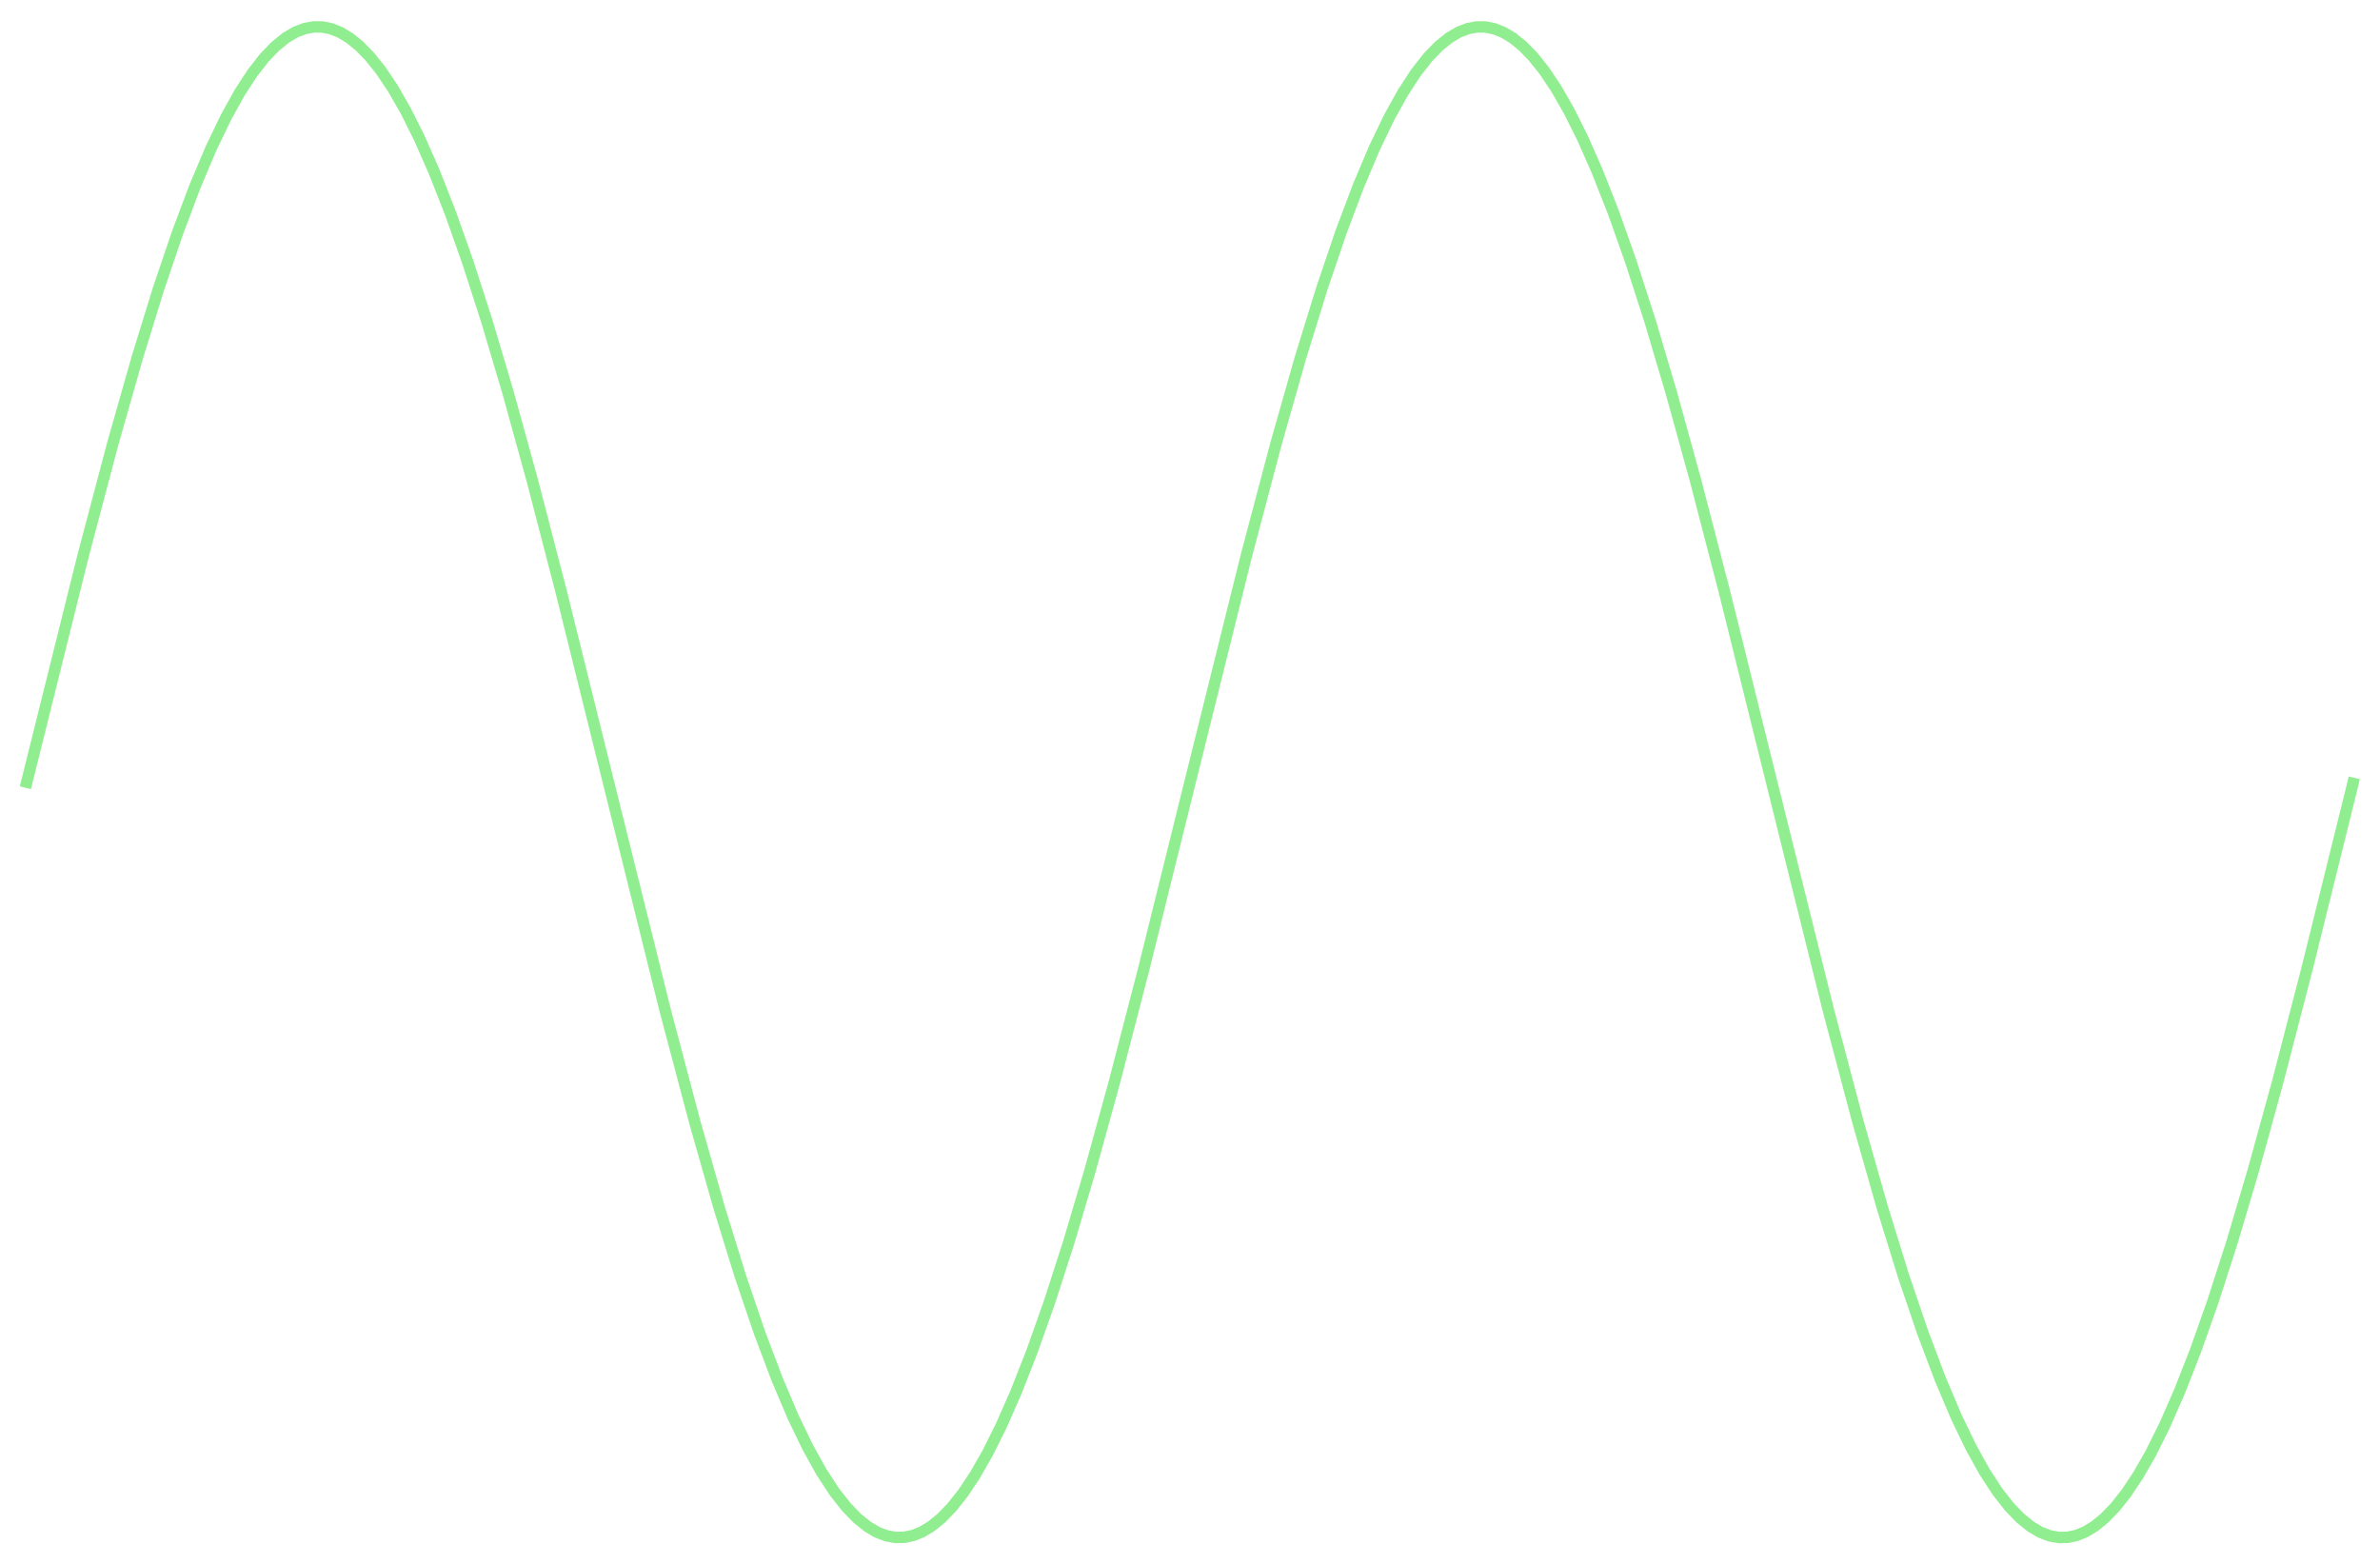 <?xml version="1.0" encoding="UTF-8" standalone="no"?>
<svg
   xmlns:dc="http://purl.org/dc/elements/1.1/"
   xmlns:cc="http://creativecommons.org/ns#"
   xmlns:rdf="http://www.w3.org/1999/02/22-rdf-syntax-ns#"
   xmlns:svg="http://www.w3.org/2000/svg"
   xmlns="http://www.w3.org/2000/svg"
   id="svg62"
   width="311.364pt"
   viewBox="0 0 311.364 204.673"
   version="1.1"
   height="204.673pt">
  <defs
     style="stroke-linecap:butt;stroke-linejoin:round"
     id="defs4">
    <style
       id="style2"
       type="text/css">
*{stroke-linecap:butt;stroke-linejoin:round;}
  </style>
    <defs
       id="defs13">
      <path
         d="M 0,3 C 0.796,3 1.559,2.684 2.121,2.121 2.684,1.559 3,0.796 3,0 3,-0.796 2.684,-1.559 2.121,-2.121 1.559,-2.684 0.796,-3 0,-3 -0.796,-3 -1.559,-2.684 -2.121,-2.121 -2.684,-1.559 -3,-0.796 -3,0 -3,0.796 -2.684,1.559 -2.121,2.121 -1.559,2.684 -0.796,3 0,3 Z"
         id="m66555d7486"
         style="stroke:#ff0000;stroke-linecap:butt;stroke-linejoin:round" />
    </defs>
  </defs>
  <path
     transform="translate(-65.718,-40.944)"
     clip-path="none"
     d="m 69.218,143.28 7.381,-29.655 3.881,-14.662 3.196,-11.238 2.777,-8.988 2.511,-7.4 2.283,-6.059 2.092,-4.947 1.94,-4.035 1.788,-3.225 1.674,-2.574 1.56,-2 1.446,-1.503 1.37,-1.107 1.256,-0.742 1.217,-0.467 1.179,-0.215 1.141,0.015 1.141,0.234 1.179,0.472 1.217,0.731 1.294,1.046 1.37,1.407 1.446,1.814 1.56,2.329 1.674,2.918 1.788,3.58 1.94,4.403 2.092,5.321 2.283,6.438 2.511,7.778 2.777,9.353 3.158,11.441 3.805,14.657 5.517,22.241 8.066,32.442 3.881,14.652 3.196,11.227 2.777,8.977 2.511,7.389 2.283,6.047 2.092,4.936 1.94,4.024 1.788,3.215 1.674,2.564 1.56,1.99 1.446,1.494 1.37,1.099 1.256,0.734 1.217,0.46 1.179,0.208 1.141,-0.022 1.141,-0.241 1.179,-0.479 1.217,-0.739 1.294,-1.054 1.37,-1.415 1.446,-1.823 1.56,-2.338 1.674,-2.927 1.788,-3.59 1.94,-4.413 2.092,-5.332 2.283,-6.449 2.511,-7.788 2.777,-9.363 3.196,-11.593 3.843,-14.823 5.631,-22.722 7.799,-31.363 3.881,-14.662 3.196,-11.238 2.777,-8.988 2.511,-7.4 2.283,-6.059 2.092,-4.947 1.94,-4.035 1.788,-3.225 1.674,-2.574 1.56,-2 1.446,-1.503 1.37,-1.107 1.256,-0.742 1.217,-0.467 1.179,-0.215 1.141,0.015 1.141,0.234 1.179,0.472 1.217,0.731 1.294,1.046 1.37,1.407 1.446,1.814 1.56,2.329 1.674,2.918 1.788,3.58 1.94,4.403 2.092,5.321 2.283,6.438 2.511,7.778 2.777,9.353 3.158,11.441 3.805,14.657 5.517,22.241 8.066,32.442 3.881,14.652 3.196,11.227 2.777,8.977 2.511,7.389 2.283,6.047 2.092,4.936 1.94,4.024 1.788,3.215 1.674,2.564 1.56,1.99 1.446,1.494 1.37,1.099 1.256,0.734 1.217,0.46 1.179,0.208 1.141,-0.022 1.141,-0.241 1.179,-0.479 1.217,-0.739 1.294,-1.054 1.37,-1.415 1.446,-1.823 1.56,-2.338 1.674,-2.927 1.788,-3.59 1.94,-4.413 2.092,-5.332 2.283,-6.449 2.511,-7.788 2.777,-9.363 3.196,-11.593 3.843,-14.823 5.631,-22.722 0.38,-1.552 v 0"
     style="fill:none;stroke:#90ee90;stroke-width:1.5;stroke-linecap:square;stroke-linejoin:round"
     id="path9" />
  <defs
     id="defs60" />
</svg>
